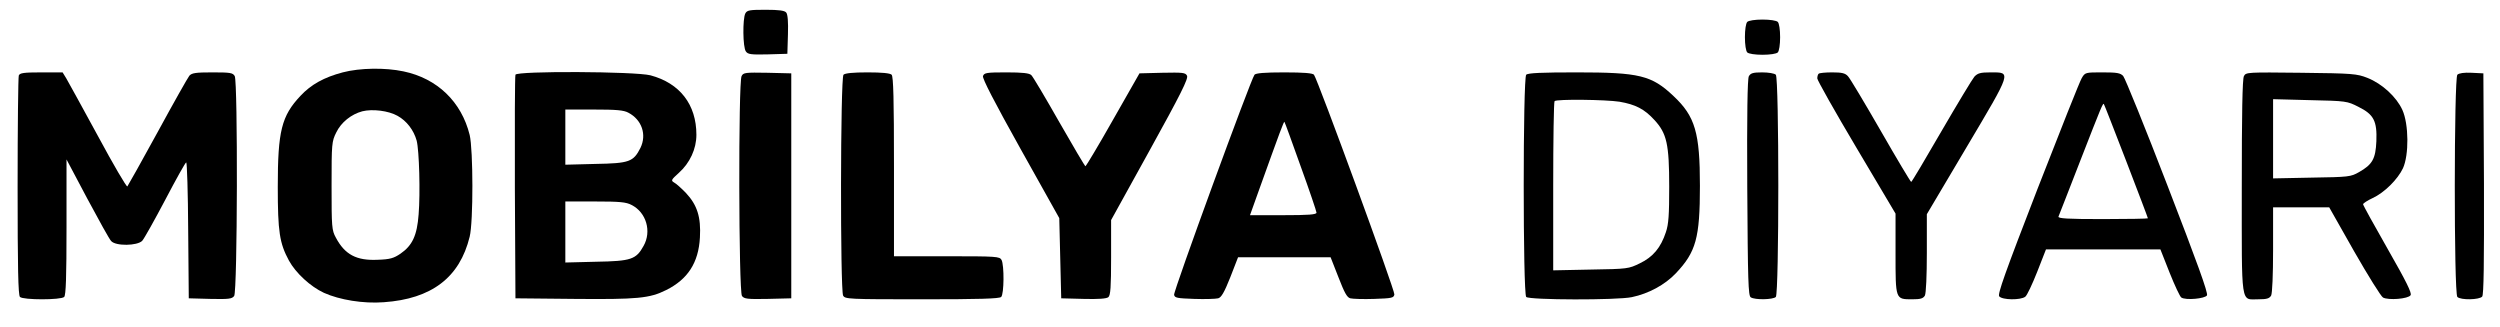<?xml version="1.0" standalone="no"?>
<!DOCTYPE svg PUBLIC "-//W3C//DTD SVG 20010904//EN"
 "http://www.w3.org/TR/2001/REC-SVG-20010904/DTD/svg10.dtd">
<svg version="1.0" xmlns="http://www.w3.org/2000/svg"
 width="1278pt" height="167pt" viewBox="0 0 1278 167"
 preserveAspectRatio="xMidYMid meet">

<g transform="translate(0,167) scale(0.1,-0.1)"
fill="#000000" stroke="none">
<path d="M3810 1601 c-14 -28 -13 -173 3 -194 10 -15 27 -17 112 -15 l100 3 3
99 c2 64 -1 103 -9 112 -8 10 -37 14 -105 14 -82 0 -95 -2 -104 -19z"/>
<path d="M8932 1558 c-7 -7 -12 -40 -12 -78 0 -38 5 -71 12 -78 7 -7 40 -12
78 -12 38 0 71 5 78 12 7 7 12 40 12 78 0 38 -5 71 -12 78 -7 7 -40 12 -78 12
-38 0 -71 -5 -78 -12z"/>
<path d="M1752 1300 c-95 -25 -162 -62 -216 -120 -97 -103 -116 -180 -116
-465 0 -230 9 -288 57 -377 35 -64 110 -133 179 -165 80 -36 201 -56 306 -48
244 17 388 126 439 335 19 76 18 445 0 520 -42 170 -166 289 -338 325 -94 20
-223 18 -311 -5z m280 -222 c47 -26 83 -73 98 -127 13 -50 19 -268 10 -377 -8
-108 -32 -159 -93 -201 -34 -23 -53 -29 -117 -31 -107 -5 -167 26 -213 113
-21 38 -22 54 -22 265 0 217 1 227 24 273 25 52 77 93 133 108 52 13 134 3
180 -23z"/>
<path d="M96 1284 c-3 -9 -6 -264 -6 -568 0 -416 3 -555 12 -564 16 -16 210
-16 226 0 9 9 12 102 12 358 l0 345 106 -200 c59 -110 113 -208 122 -217 23
-27 134 -25 159 1 10 11 63 106 118 210 55 105 103 191 107 191 4 0 9 -156 10
-347 l3 -348 110 -3 c95 -2 111 0 122 15 17 22 19 1093 3 1124 -10 17 -22 19
-114 19 -86 0 -105 -3 -118 -17 -8 -10 -81 -139 -162 -288 -81 -148 -151 -273
-155 -278 -4 -4 -72 112 -150 257 -79 145 -152 278 -162 295 l-19 31 -109 0
c-90 0 -110 -3 -115 -16z"/>
<path d="M2635 1288 c-3 -7 -4 -267 -3 -578 l3 -565 300 -3 c324 -3 386 3 470
45 111 55 166 140 173 269 6 104 -14 166 -71 227 -23 24 -51 49 -61 54 -17 10
-15 14 24 49 57 51 90 123 90 195 0 155 -85 264 -235 304 -79 20 -683 23 -690
3z m577 -194 c69 -36 95 -112 62 -180 -36 -71 -56 -79 -230 -82 l-154 -4 0
141 0 141 145 0 c115 0 153 -3 177 -16z m17 -472 c75 -38 103 -135 61 -209
-38 -69 -63 -78 -242 -81 l-158 -4 0 156 0 156 153 0 c125 0 158 -3 186 -18z"/>
<path d="M3791 1281 c-17 -31 -15 -1102 2 -1124 11 -15 28 -17 132 -15 l120 3
0 575 0 575 -122 3 c-113 2 -123 1 -132 -17z"/>
<path d="M4312 1288 c-16 -16 -17 -1099 -2 -1129 10 -18 25 -19 403 -19 292 0
396 3 405 12 15 15 16 161 2 189 -10 18 -24 19 -280 19 l-270 0 0 458 c0 343
-3 461 -12 470 -8 8 -50 12 -123 12 -73 0 -115 -4 -123 -12z"/>
<path d="M5025 1281 c-4 -12 58 -132 192 -372 l198 -354 5 -205 5 -205 114 -3
c75 -2 118 1 127 9 11 9 14 52 14 203 l0 191 199 360 c157 284 197 364 189
378 -8 16 -22 17 -126 15 l-117 -3 -135 -237 c-74 -131 -138 -237 -141 -238
-3 0 -63 102 -134 226 -71 125 -135 233 -143 240 -10 10 -44 14 -127 14 -102
0 -114 -2 -120 -19z"/>
<path d="M6413 1288 c-19 -24 -415 -1107 -411 -1125 3 -16 16 -18 103 -21 55
-2 110 0 122 3 16 4 31 29 62 107 l40 103 237 0 236 0 40 -102 c31 -80 44
-104 61 -108 12 -3 67 -5 122 -3 91 3 100 5 103 23 3 20 -392 1099 -411 1123
-7 8 -50 12 -152 12 -102 0 -145 -4 -152 -12z m236 -468 c45 -124 81 -231 81
-237 0 -10 -41 -13 -170 -13 l-170 0 44 123 c112 312 129 357 132 354 2 -1 39
-104 83 -227z"/>
<path d="M7802 1288 c-17 -17 -17 -1119 0 -1136 16 -16 465 -17 540 -1 86 18
169 63 225 122 103 109 123 180 123 447 0 271 -24 355 -135 459 -112 106 -174
121 -495 121 -178 0 -249 -3 -258 -12z m477 -138 c81 -14 127 -37 178 -93 64
-69 76 -124 76 -342 0 -143 -3 -191 -17 -232 -26 -79 -66 -127 -133 -159 -57
-28 -62 -29 -250 -32 l-193 -4 0 430 c0 236 3 432 7 435 10 11 261 8 332 -3z"/>
<path d="M8940 1280 c-7 -13 -10 -196 -8 -570 3 -477 5 -552 18 -560 22 -14
114 -12 128 2 17 17 17 1119 0 1136 -7 7 -38 12 -70 12 -47 0 -59 -4 -68 -20z"/>
<path d="M9297 1293 c-4 -3 -7 -14 -7 -24 0 -9 90 -169 200 -354 l200 -337 0
-203 c0 -237 -1 -235 85 -235 43 0 56 4 65 19 6 12 10 101 10 218 l0 198 204
344 c232 391 229 381 122 381 -52 0 -66 -4 -83 -22 -11 -13 -87 -139 -169
-280 -82 -142 -151 -258 -154 -258 -3 0 -73 117 -155 260 -83 144 -158 270
-168 280 -14 16 -31 20 -81 20 -34 0 -66 -3 -69 -7z"/>
<path d="M10642 1271 c-10 -16 -111 -271 -226 -566 -168 -434 -205 -539 -196
-550 16 -19 109 -20 133 -2 9 6 36 64 61 127 l45 115 292 0 293 0 47 -119 c26
-65 53 -123 60 -127 22 -15 121 -6 131 11 7 11 -50 168 -201 559 -115 299
-218 552 -227 562 -14 16 -32 19 -106 19 -87 0 -89 0 -106 -29z m227 -424 c61
-159 111 -290 111 -293 0 -2 -104 -4 -231 -4 -181 0 -230 3 -226 13 3 6 53
136 112 287 109 280 115 294 120 288 2 -2 53 -133 114 -291z"/>
<path d="M11471 1281 c-8 -13 -11 -196 -11 -565 0 -620 -7 -576 85 -576 43 0
56 4 65 19 6 12 10 106 10 235 l0 216 144 0 143 0 128 -226 c71 -124 137 -230
147 -235 28 -15 129 -7 141 12 7 11 -21 68 -117 236 -69 121 -126 224 -126
229 1 5 22 19 48 31 61 28 129 96 156 153 31 68 30 225 -3 298 -30 66 -103
134 -179 164 -54 21 -73 23 -339 26 -273 3 -282 3 -292 -17z m585 -157 c79
-39 96 -73 92 -176 -4 -90 -20 -119 -89 -158 -42 -24 -52 -25 -241 -28 l-198
-4 0 203 0 202 189 -5 c185 -4 190 -5 247 -34z"/>
<path d="M12562 1288 c-17 -17 -18 -1118 0 -1136 17 -17 113 -15 127 2 8 9 10
169 9 577 l-3 564 -60 3 c-38 2 -65 -2 -73 -10z"/>
</g>
</svg>

